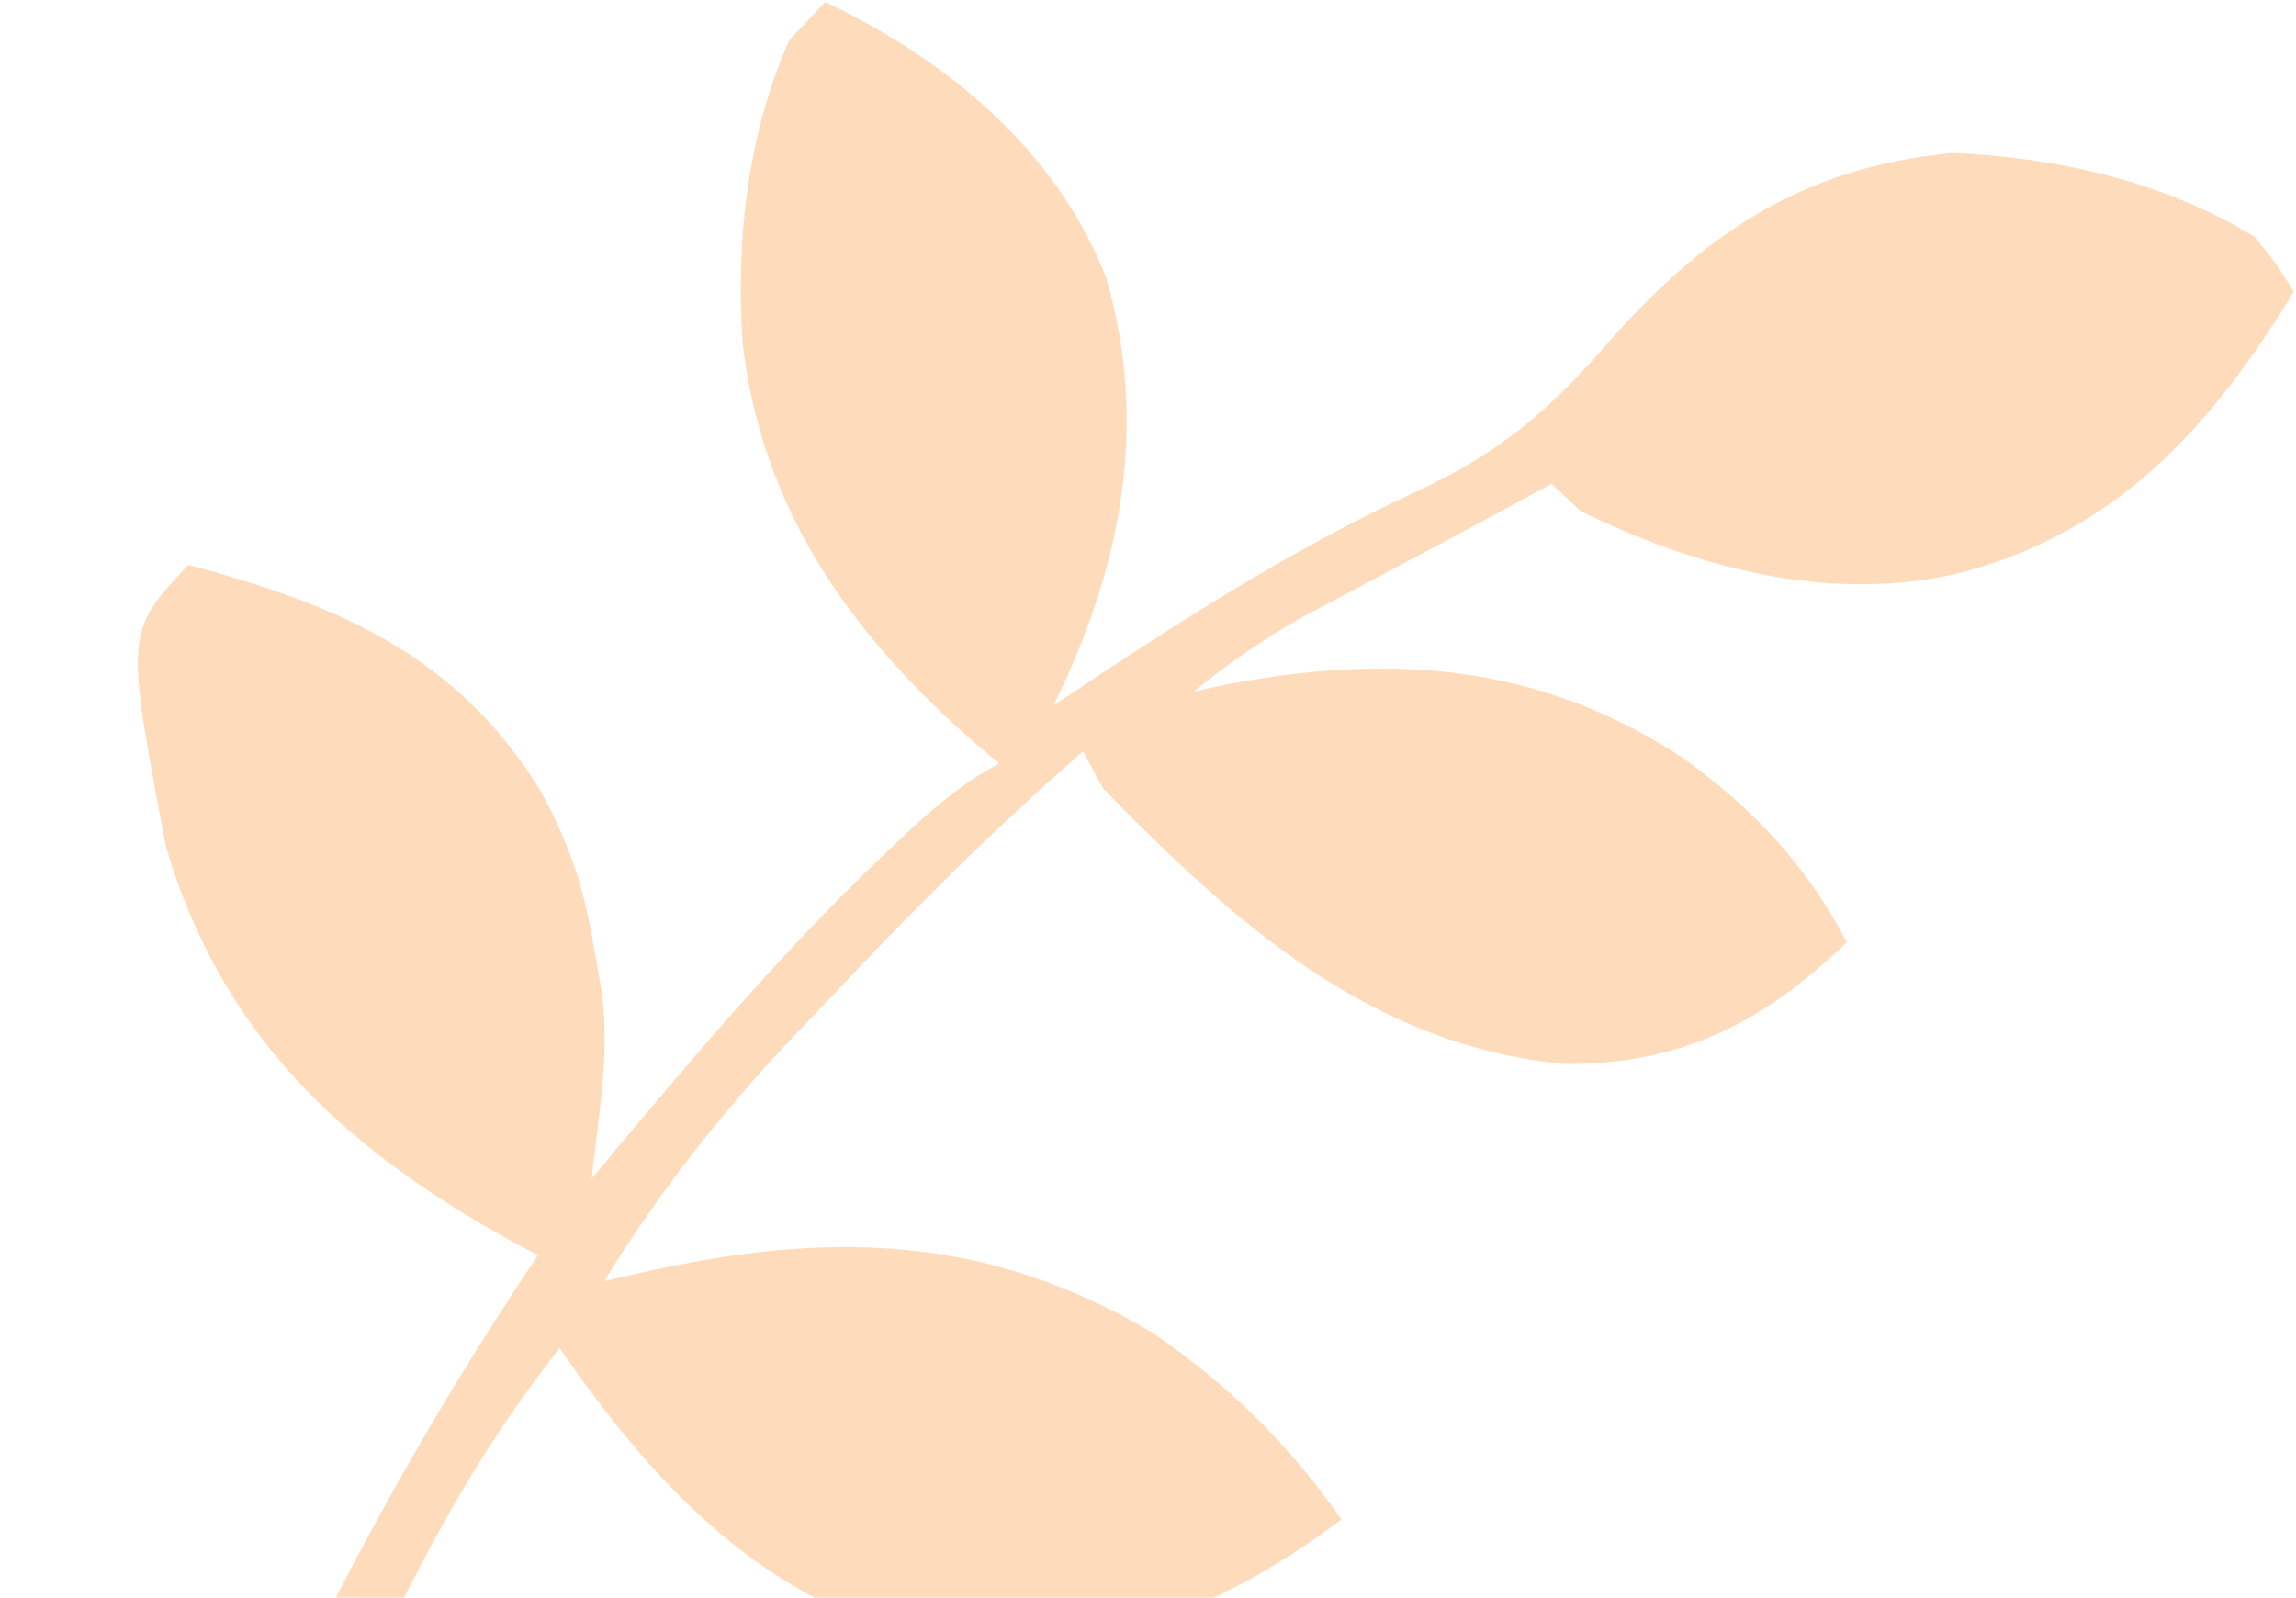 <svg xmlns="http://www.w3.org/2000/svg" width="286" height="199" viewBox="0 0 286 199" fill="none">
  <path d="M23.467 70.364C42.01 75.311 56.945 81.579 67.336 98.528C70.786 104.825 72.773 110.551 73.921 117.689C74.274 119.696 74.627 121.704 74.99 123.772C75.606 129.019 75.254 133.819 74.624 139.059C74.451 140.518 74.279 141.978 74.102 143.481C73.966 144.585 73.829 145.689 73.689 146.827C74.643 145.681 74.643 145.681 75.617 144.513C86.72 131.239 97.837 118.103 110.403 106.18C111.292 105.336 112.181 104.492 113.097 103.622C116.761 100.217 120.048 97.487 124.468 95.097C123.383 94.183 122.298 93.27 121.18 92.33C105.767 78.733 94.827 63.353 92.489 42.52C91.707 29.503 93.063 17.102 98.281 5.047C99.768 3.461 101.256 1.875 102.788 0.242C117.936 7.426 131.592 18.684 137.804 34.647C143.147 53.126 139.632 70.772 131.229 87.889C132.997 86.706 134.764 85.522 136.585 84.303C149.621 75.684 162.564 67.607 176.78 61.069C186.46 56.581 192.998 51.138 199.889 43.175C212.024 29.267 224.336 20.852 243.218 19.051C256.387 19.639 269.497 22.584 280.84 29.498C283.775 33.169 283.775 33.169 285.72 36.334C275.42 53.257 263.492 66.48 243.731 71.47C227.849 75.1 211.262 70.754 196.871 63.648C195.682 62.532 194.493 61.417 193.267 60.268C190.202 61.925 187.136 63.584 184.073 65.246C180.652 67.09 177.223 68.917 173.789 70.736C171.762 71.816 169.734 72.896 167.707 73.976C165.797 74.988 163.887 76 161.92 77.043C157.144 79.781 152.926 82.71 148.652 86.166C149.593 85.954 150.534 85.742 151.504 85.524C172.593 81.243 191.556 82.482 209.71 94.462C218.626 100.96 224.864 107.609 230.052 117.352C219.794 127.295 209.482 132.628 194.925 132.532C170.786 130.325 153.563 114.812 137.385 98.179C136.567 96.667 135.75 95.155 134.907 93.597C123.659 103.395 113.265 113.823 103.058 124.694C101.605 126.214 100.153 127.733 98.656 129.298C89.722 138.794 82.089 148.48 75.263 159.594C76.605 159.283 77.948 158.971 79.331 158.65C102.632 153.327 122.603 153.508 143.65 166.067C152.883 172.415 160.724 180.047 167.101 189.281C152.215 200.407 137.476 206.263 118.659 204.814C97.696 201.276 83.648 187.432 71.721 170.809C70.722 169.383 70.722 169.383 69.704 167.929C62.873 176.614 57.4 185.425 52.297 195.214C51.544 196.65 50.79 198.087 50.014 199.567C39.305 220.242 29.374 241.476 22.668 263.819C24.071 263.114 25.474 262.41 26.919 261.684C43.304 253.918 58.734 249.076 76.967 253.778C94.557 260.092 105.715 271.478 117.738 285.245C107.054 296.188 90.199 302.639 75.002 303.873C56.336 303.421 41.778 295.722 28.676 283.144C27.791 282.304 26.907 281.464 25.996 280.599C23.829 278.54 21.67 276.474 19.512 274.407C17.801 280.43 16.104 286.457 14.41 292.485C13.687 295.03 13.687 295.03 12.949 297.626C9.978 308.192 9.978 308.192 7.893 318.957C7.108 323.743 7.108 323.743 4.855 326.146C3.293 325.427 1.732 324.708 0.124 323.967C1.861 310.662 5.098 297.796 8.448 284.826C8.981 282.76 8.981 282.76 9.525 280.653C9.847 279.417 10.17 278.182 10.502 276.909C11.242 273.852 11.786 270.749 12.304 267.646C10.589 267.153 8.874 266.659 7.108 266.151C4.846 265.491 2.584 264.831 0.322 264.17C-1.371 263.684 -1.371 263.684 -3.099 263.189C-19.035 258.51 -32.189 247.293 -41.658 233.634C-48.81 219.336 -51.108 201.468 -48.581 185.698C-47.466 184.509 -46.35 183.32 -45.201 182.094C-22.328 188.169 -3.799 197.59 10.112 217.393C15.616 227.409 17.6 237.494 18.692 248.798C20.967 244.864 22.867 240.956 24.546 236.735C36.028 208.425 49.962 181.731 67.003 156.363C65.785 155.71 64.567 155.056 63.312 154.383C42.568 142.86 27.477 128.701 20.64 105.343C15.622 78.728 15.622 78.728 23.467 70.364Z" fill="#FEDCBB"/>
</svg>